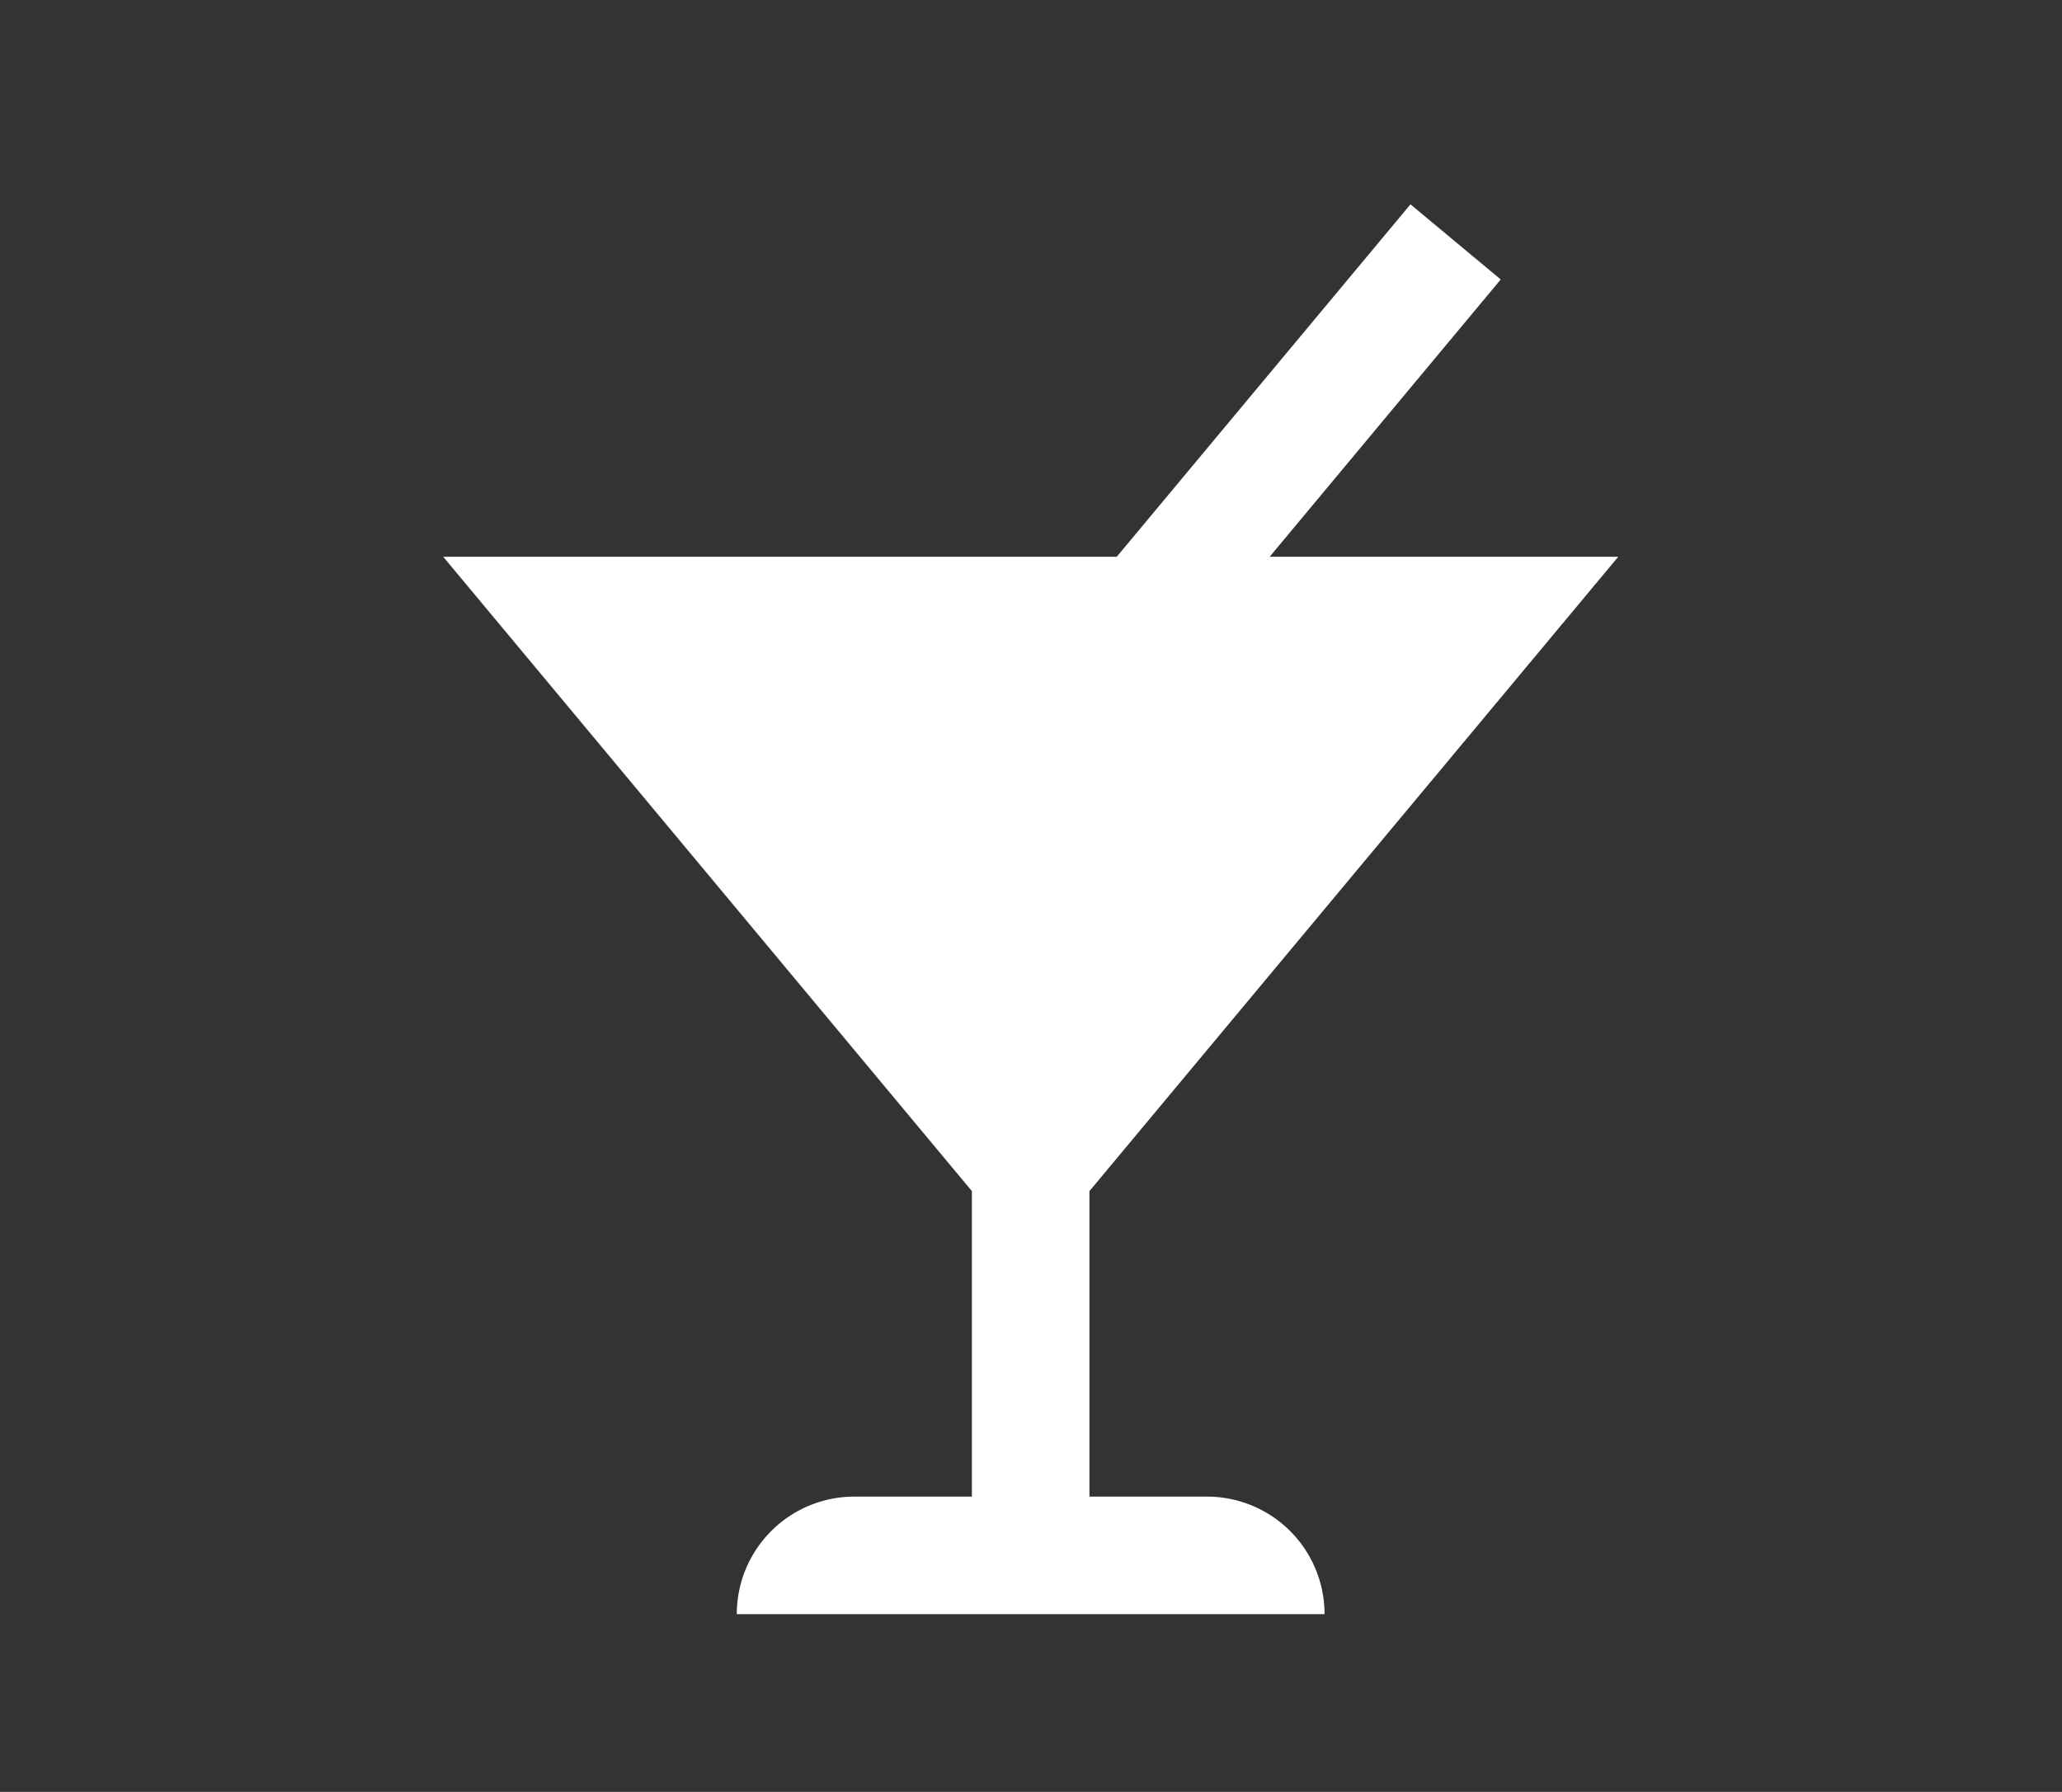 <svg xmlns="http://www.w3.org/2000/svg" xmlns:xlink="http://www.w3.org/1999/xlink" width="107" height="93" viewBox="0 0 107 93">
  <rect x="0" y="0" width="107" height="93" fill="#333333" stroke="none"/>
  <defs>
    <clipPath id="clip-path">
      <rect id="Rectangle_16874" data-name="Rectangle 16874" width="107" height="93" transform="translate(1059 2642)" fill="#fff"/>
    </clipPath>
  </defs>
  <g id="Mask_Group_29584" data-name="Mask Group 29584" transform="translate(-1059 -2642)" clip-path="url(#clip-path)">
    <path id="_6788279_alcohol_bar_cocktail_drink_martini_icon" data-name="6788279_alcohol_bar_cocktail_drink_martini_icon" d="M56.3,77.069H50.2V61.213L77.639,28.292H59.55L71.542,13.9,66.858,10,51.616,28.292H16.667L44.1,61.213V77.069h-6.1a6.1,6.1,0,0,0-6.1,6.1H62.4A6.1,6.1,0,0,0,56.3,77.069Z" transform="translate(1065.333 2642.605)" fill="#fff"/>
  </g>
</svg>

